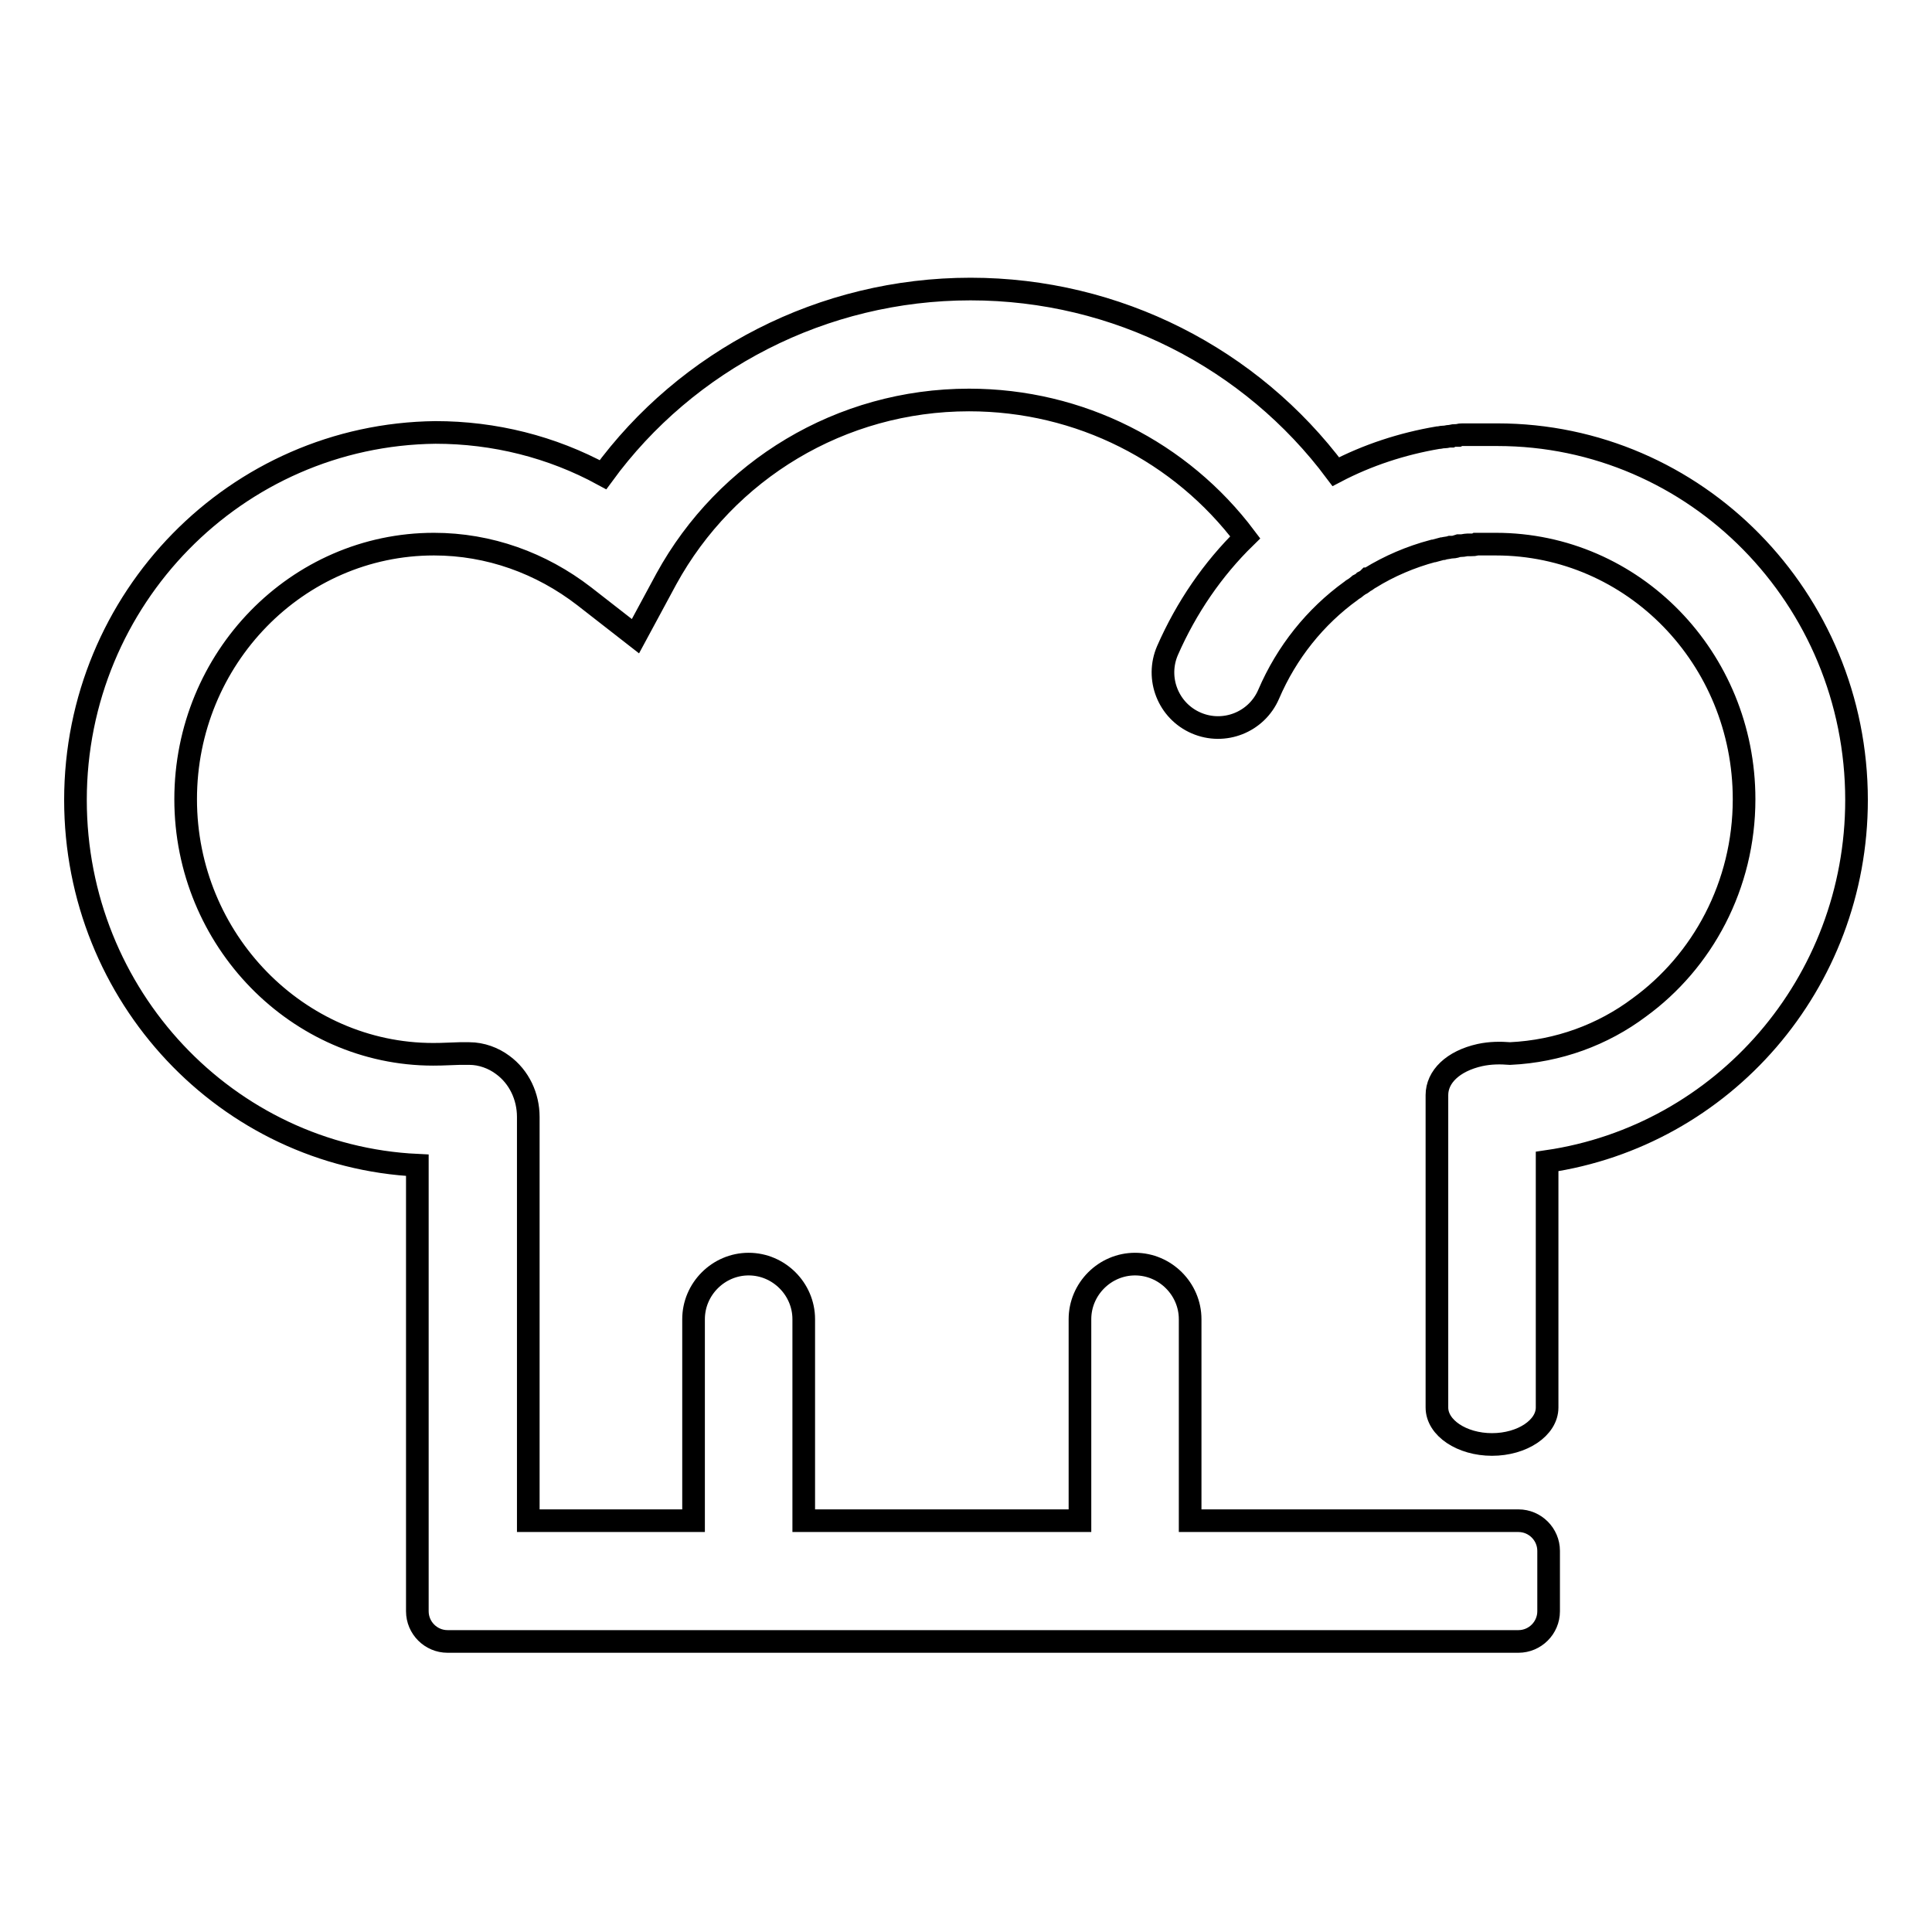 <?xml version="1.0" encoding="utf-8"?>
<!-- Svg Vector Icons : http://www.onlinewebfonts.com/icon -->
<!DOCTYPE svg PUBLIC "-//W3C//DTD SVG 1.1//EN" "http://www.w3.org/Graphics/SVG/1.1/DTD/svg11.dtd">
<svg version="1.1" xmlns="http://www.w3.org/2000/svg" xmlns:xlink="http://www.w3.org/1999/xlink" x="0px" y="0px" viewBox="0 0 256 256" enable-background="new 0 0 256 256" xml:space="preserve">
<g><g><path stroke-width="3" fill-opacity="0" stroke="#000000"  d="M246,106c0-26.7-21.3-48.4-47.6-48.4c-0.3,0-0.6,0-0.9,0c-0.1,0-0.2,0-0.3,0c-0.2,0-0.4,0-0.6,0c-0.1,0-0.3,0-0.4,0c-0.2,0-0.3,0-0.5,0s-0.3,0-0.5,0c-0.1,0-0.3,0-0.4,0c-0.2,0-0.4,0-0.6,0c-0.1,0-0.2,0-0.4,0c-0.2,0-0.4,0-0.6,0.1c-0.1,0-0.2,0-0.3,0c-0.2,0-0.4,0-0.6,0.1c-0.1,0-0.1,0-0.2,0c-0.2,0-0.5,0.1-0.7,0.1c0,0-0.1,0-0.1,0c-0.3,0-0.5,0.1-0.8,0.1h0c-4.7,0.8-9.3,2.3-13.5,4.5c-11.2-15-29-24.2-48.4-24.2c-19.6,0-37.6,9.4-48.7,24.6c-6.8-3.7-14.4-5.6-22.2-5.6C31.3,57.6,10,79.3,10,106c0,26,20.1,47.2,45.3,48.4v51.1v4.7v3.3c0,2.2,1.8,4,4,4h141.9c2.2,0,4-1.8,4-4v-8c0-2.2-1.8-4-4-4h-43.5v-26.7c0-4-3.3-7.3-7.3-7.3c-4,0-7.3,3.3-7.3,7.3v26.7h-36.6v-26.7c0-4-3.3-7.3-7.3-7.3s-7.3,3.3-7.3,7.3v26.7H70V148c0-2.7-1.2-5.3-3.4-6.9c-1.2-0.9-2.8-1.5-4.4-1.5c-0.4,0-0.8,0-1.3,0c-2.7,0.1-2.7,0.1-3.5,0.1c-17.9,0-32.8-15.1-32.8-33.8c0-18.7,14.8-33.8,32.9-33.8c7.3,0,14.2,2.5,19.9,6.9l6.8,5.3l4.1-7.6c7.9-14.4,23.1-23.7,40.1-23.7c14.7,0,28.1,6.9,36.6,18.2c-4.3,4.2-7.8,9.3-10.3,15c-1.6,3.7,0.1,8,3.8,9.6c3.7,1.6,8-0.1,9.6-3.8c2.4-5.6,6.2-10.3,10.9-13.7c0.2-0.2,0.5-0.3,0.7-0.5c0.1-0.1,0.3-0.2,0.4-0.3c0.2-0.1,0.4-0.2,0.6-0.4c0.2-0.1,0.4-0.2,0.6-0.4c0.1,0,0.1-0.1,0.2-0.1c2.6-1.6,5.4-2.8,8.4-3.6c0,0,0,0,0.1,0c0.4-0.1,0.7-0.2,1.1-0.3c0,0,0.1,0,0.1,0c0.3-0.1,0.7-0.1,1-0.2c0.1,0,0.2,0,0.2,0c0.3,0,0.6-0.1,0.9-0.2c0.1,0,0.2,0,0.3,0c0.3,0,0.6-0.1,0.8-0.1c0.2,0,0.3,0,0.5,0c0.3,0,0.5,0,0.7-0.1c0.2,0,0.5,0,0.7,0c0.2,0,0.4,0,0.6,0c0.4,0,0.8,0,1.3,0c0,0,0,0,0,0c18.2,0,32.9,15.1,32.9,33.8c0,11.4-5.5,21.5-13.9,27.6c-4.8,3.6-10.7,5.8-17.1,6.1c-1.3-0.1-2.6-0.1-4,0.2c-3.6,0.8-5.7,2.9-5.7,5.3v41.4c0,2.7,3.3,4.9,7.3,4.9s7.3-2.2,7.3-4.9v-32.6C228.3,150.5,246,130.3,246,106z"/></g></g>
</svg>